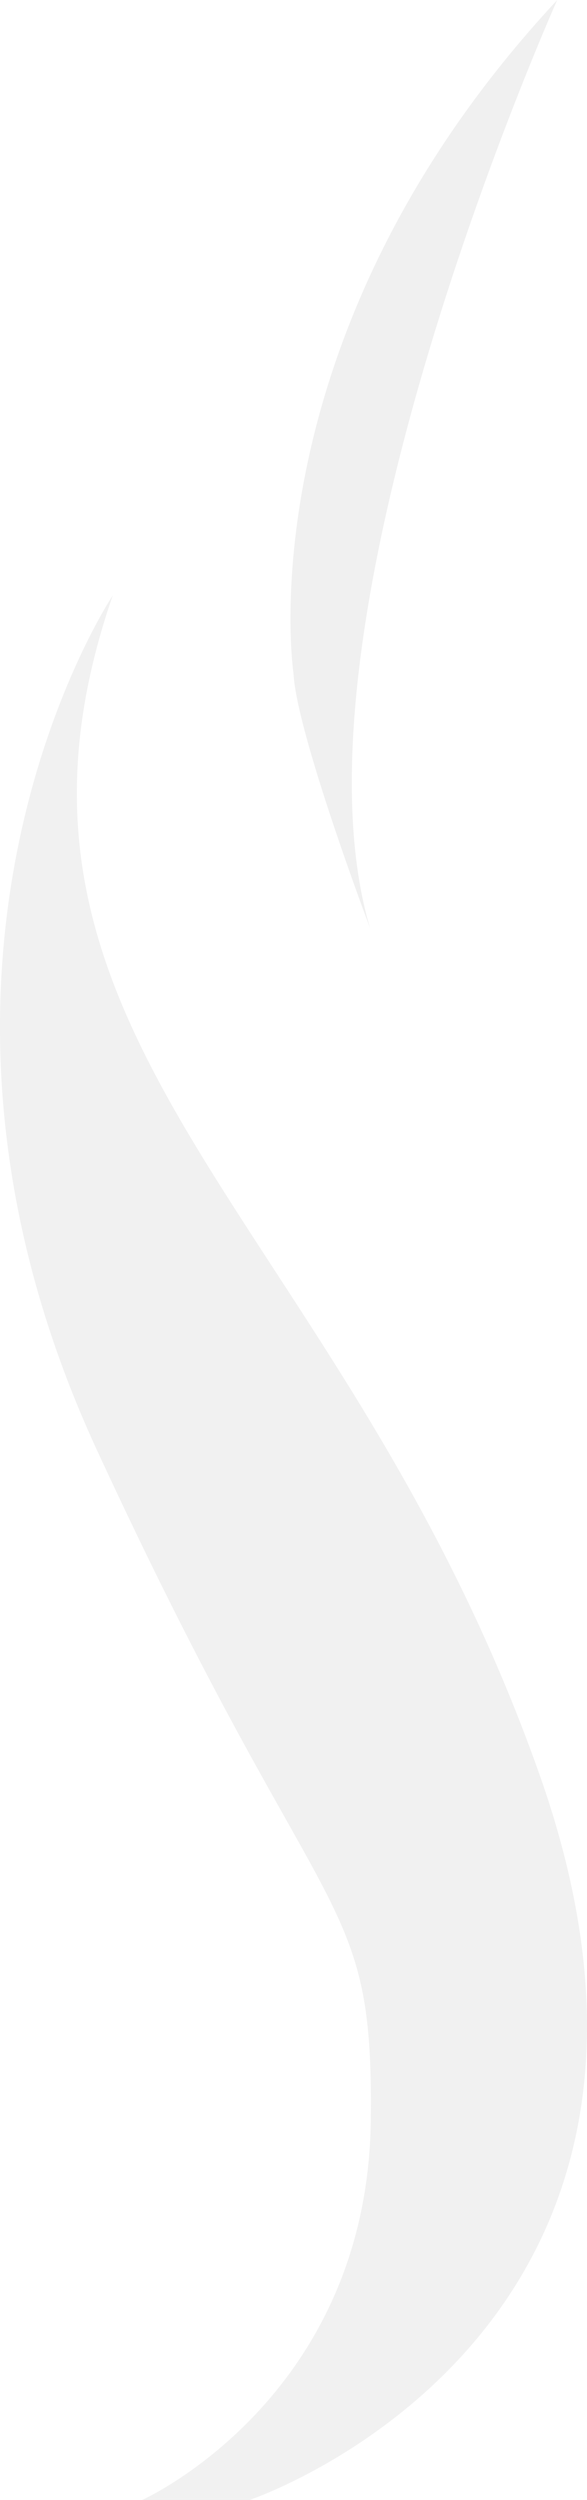 <?xml version="1.0" encoding="utf-8"?>
<!-- Generator: Adobe Illustrator 24.3.0, SVG Export Plug-In . SVG Version: 6.00 Build 0)  -->
<svg version="1.1" id="Layer_1" xmlns="http://www.w3.org/2000/svg" xmlns:xlink="http://www.w3.org/1999/xlink" x="0px" y="0px"
	 viewBox="0 0 131.66 560.49" style="enable-background:new 0 0 131.66 560.49;" xml:space="preserve">
<style type="text/css">
	.st0{opacity:0.5;fill:#E5E5E5;}
	.st1{opacity:0.5;fill:#E2E2E2;}
</style>
<path class="st0" d="M55.99,560.49c0,0,109.41-36.67,65.11-162.38S-9.45,234.07,25.29,133.5c0,0-54.45,81.42-3.57,191.57
	s62.05,97.5,61.45,150.18c-0.71,62.59-51.27,85.24-51.27,85.24H55.99z"/>
<path class="st1" d="M65.83,150.99c0,0-11.39-75.2,59.15-150.99c0,0-62.38,139.33-41.97,208.12
	C83.01,208.12,66.5,164.39,65.83,150.99z"/>
</svg>
